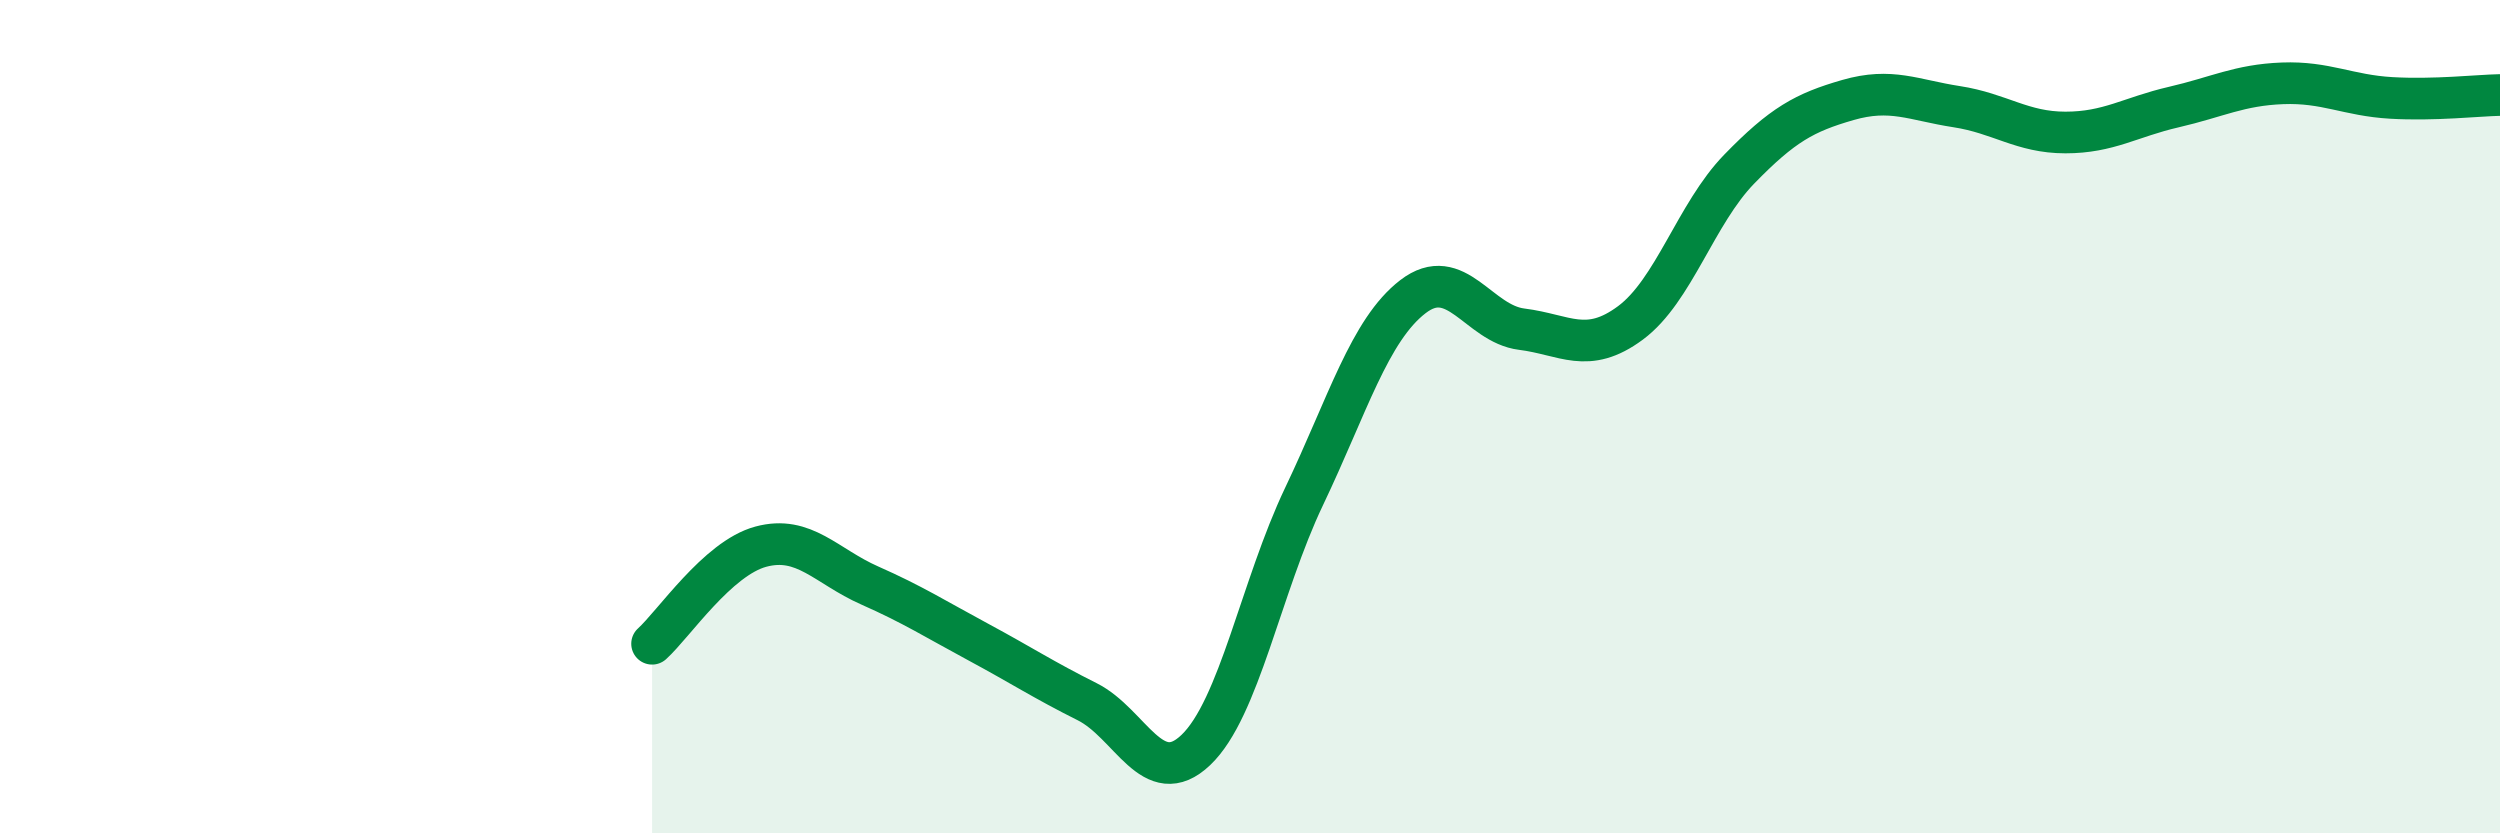 
    <svg width="60" height="20" viewBox="0 0 60 20" xmlns="http://www.w3.org/2000/svg">
      <path
        d="M 15.65,15.45 C 16.17,14.98 17.22,13.4 18.26,13.12 C 19.3,12.84 19.83,13.59 20.87,14.05 C 21.91,14.51 22.44,14.85 23.48,15.41 C 24.52,15.97 25.05,16.32 26.09,16.84 C 27.13,17.36 27.66,18.99 28.7,18 C 29.74,17.01 30.26,14.09 31.3,11.91 C 32.34,9.73 32.87,7.92 33.91,7.12 C 34.95,6.32 35.48,7.77 36.52,7.9 C 37.56,8.03 38.09,8.52 39.13,7.75 C 40.17,6.98 40.7,5.13 41.74,4.06 C 42.78,2.99 43.31,2.7 44.35,2.4 C 45.39,2.1 45.92,2.4 46.96,2.56 C 48,2.72 48.53,3.18 49.57,3.18 C 50.61,3.18 51.13,2.81 52.17,2.57 C 53.21,2.33 53.74,2.04 54.78,2 C 55.82,1.96 56.35,2.29 57.39,2.35 C 58.43,2.41 59.48,2.29 60,2.28L60 20L15.65 20Z"
        fill="#008740"
        opacity="0.1"
        stroke-linecap="round"
        stroke-linejoin="round"
      />
      <path
        d="M 15.65,15.45 C 16.17,14.98 17.22,13.4 18.26,13.12 C 19.3,12.84 19.83,13.59 20.87,14.05 C 21.91,14.51 22.44,14.85 23.48,15.41 C 24.52,15.97 25.05,16.32 26.09,16.84 C 27.13,17.36 27.66,18.99 28.7,18 C 29.74,17.01 30.26,14.09 31.3,11.91 C 32.34,9.73 32.87,7.92 33.91,7.12 C 34.95,6.32 35.48,7.77 36.52,7.9 C 37.56,8.03 38.09,8.52 39.13,7.75 C 40.17,6.98 40.7,5.13 41.74,4.06 C 42.78,2.99 43.31,2.7 44.35,2.4 C 45.39,2.1 45.92,2.4 46.96,2.56 C 48,2.72 48.53,3.18 49.57,3.18 C 50.61,3.18 51.13,2.81 52.17,2.57 C 53.21,2.33 53.74,2.04 54.78,2 C 55.82,1.96 56.35,2.29 57.39,2.35 C 58.43,2.41 59.48,2.29 60,2.28"
        stroke="#008740"
        stroke-width="1"
        fill="none"
        stroke-linecap="round"
        stroke-linejoin="round"
      />
    </svg>
  